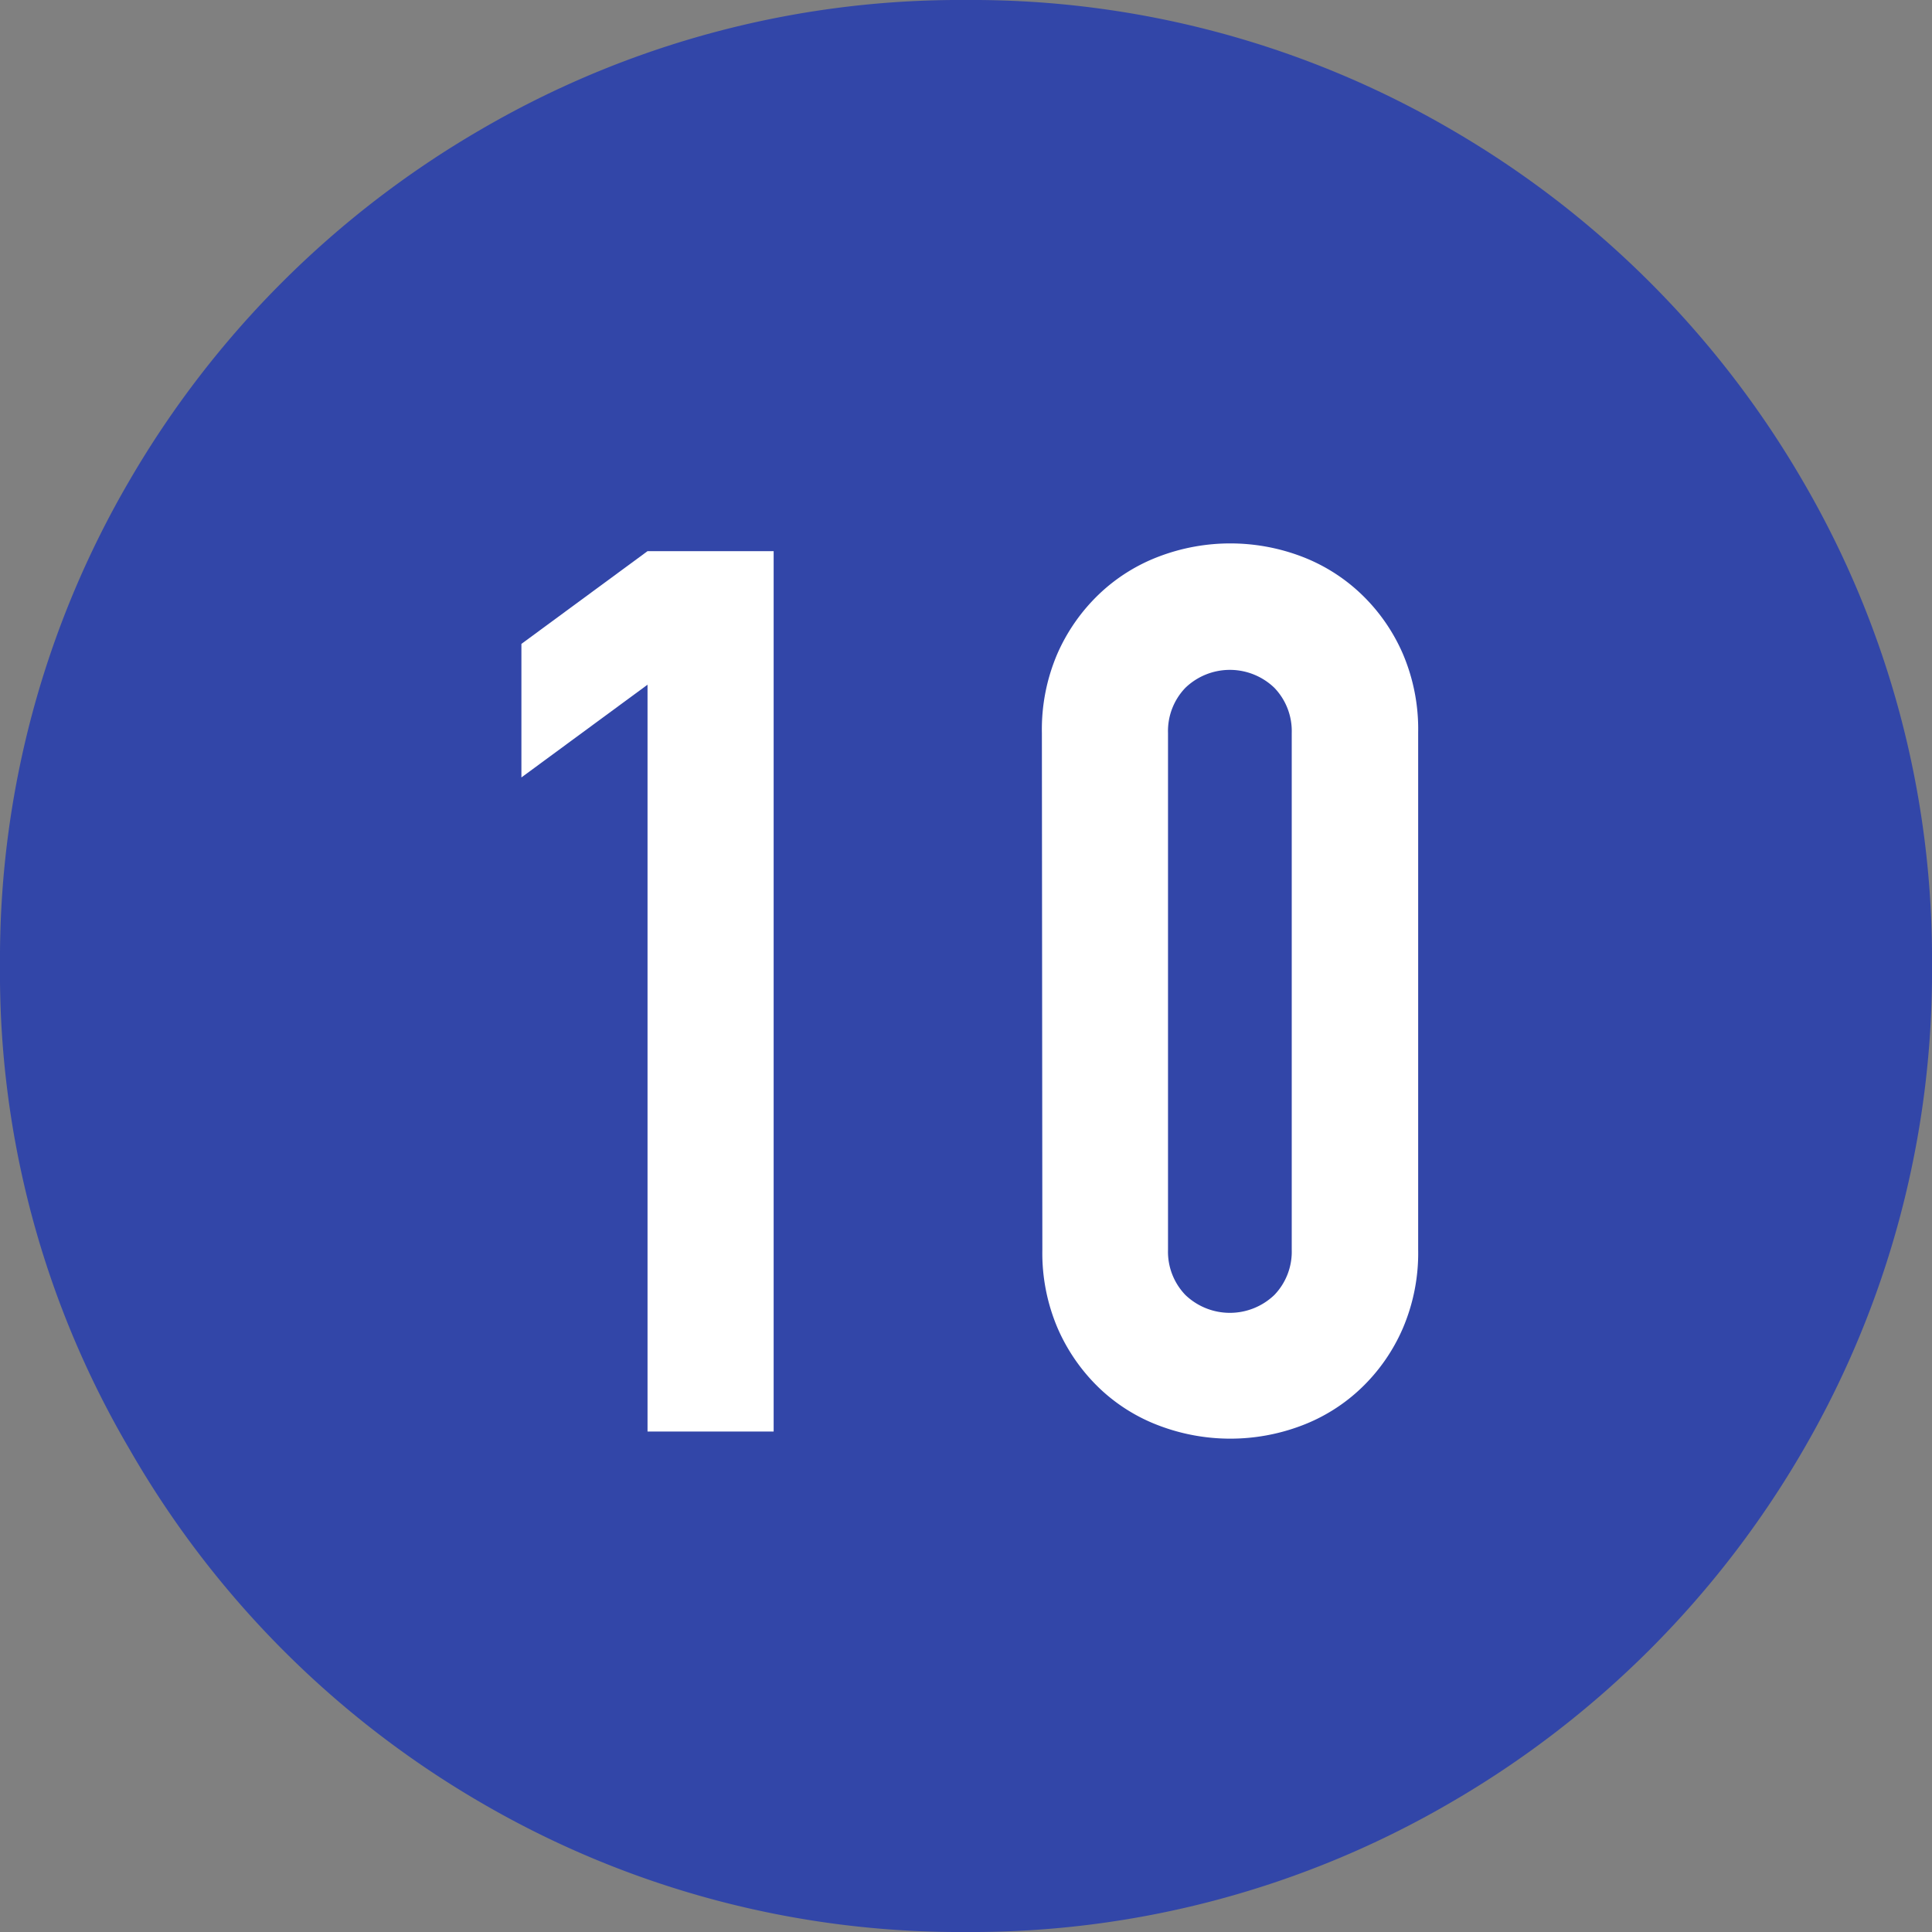 <svg xmlns="http://www.w3.org/2000/svg" width="25" height="25" viewBox="0 0 25 25"><rect x="0" y="0" width="25" height="25" fill="#808080" stroke="none"/><defs><style>.cls-1{fill:#3246a8;}.cls-2{fill:#fff;}.cls-3{fill:none;}</style></defs><g id="レイヤー_2" data-name="レイヤー 2"><g id="contents"><path class="cls-1" d="M12.5,0a12.3,12.3,0,0,1,6.282,1.678,12.528,12.528,0,0,1,4.539,4.534A12.256,12.256,0,0,1,25,12.485a12.318,12.318,0,0,1-1.679,6.3,12.536,12.536,0,0,1-4.539,4.534A12.3,12.3,0,0,1,12.5,25a12.293,12.293,0,0,1-6.281-1.677,12.455,12.455,0,0,1-4.54-4.565A12.161,12.161,0,0,1,0,12.485,12.266,12.266,0,0,1,1.679,6.212a12.523,12.523,0,0,1,4.54-4.534A12.294,12.294,0,0,1,12.5,0Z"/><path class="cls-2" d="M8.379,18.524V8.86l-1.632,1.2V8.332l1.632-1.2h1.632V18.524Z"/><path class="cls-2" d="M13.482,9.484a2.482,2.482,0,0,1,.2-1.024,2.4,2.4,0,0,1,.536-.768A2.3,2.3,0,0,1,15,7.2a2.6,2.6,0,0,1,1.84,0,2.3,2.3,0,0,1,.775.488,2.374,2.374,0,0,1,.536.768,2.482,2.482,0,0,1,.2,1.024v6.689a2.474,2.474,0,0,1-.2,1.023,2.368,2.368,0,0,1-.536.769,2.282,2.282,0,0,1-.775.487,2.6,2.6,0,0,1-1.84,0,2.277,2.277,0,0,1-.776-.487,2.4,2.4,0,0,1-.536-.769,2.474,2.474,0,0,1-.2-1.023Zm1.632,6.689a.807.807,0,0,0,.225.584.832.832,0,0,0,1.151,0,.807.807,0,0,0,.225-.584V9.484A.807.807,0,0,0,16.49,8.9a.83.83,0,0,0-1.151,0,.807.807,0,0,0-.225.584Z"/><rect id="_スライス_" data-name="&lt;スライス&gt;" class="cls-3" width="25" height="25"/></g></g></svg>